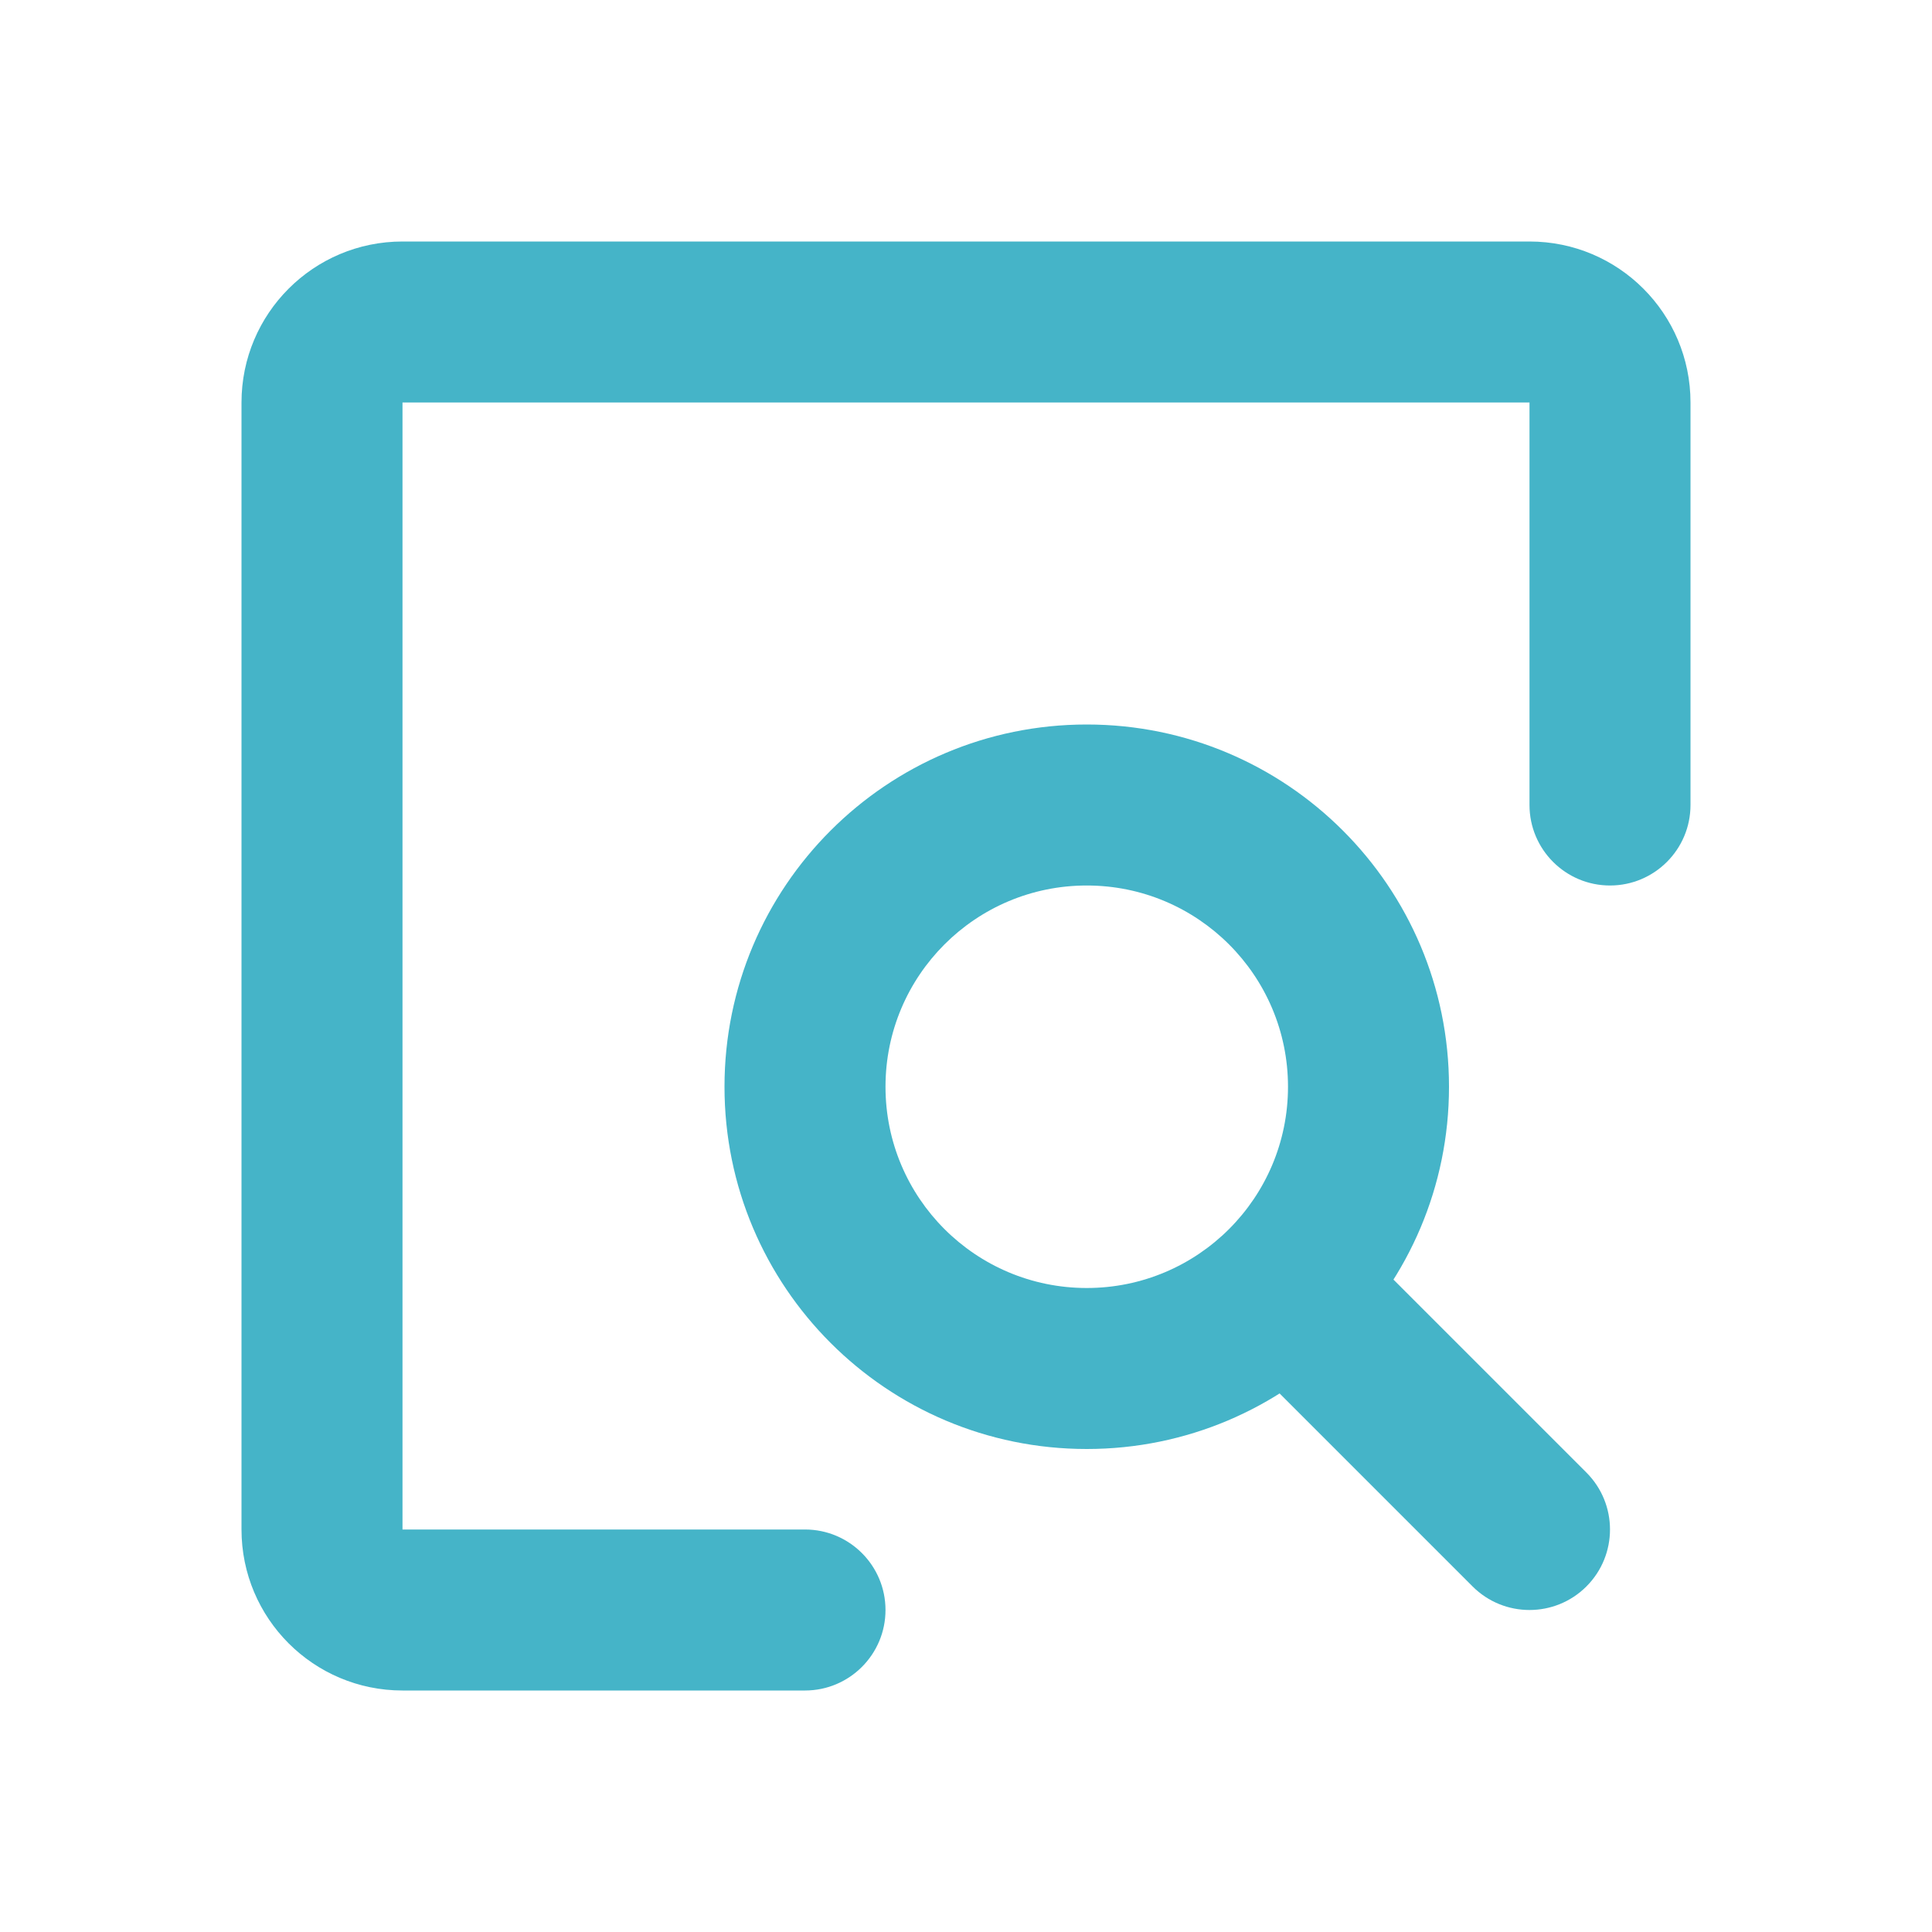 <svg width="30" height="30" viewBox="0 0 30 30" fill="none" xmlns="http://www.w3.org/2000/svg">
<path fill-rule="evenodd" clip-rule="evenodd" d="M3.75 6.25C3.75 4.869 4.869 3.75 6.25 3.75L23.75 3.75C25.131 3.75 26.25 4.869 26.25 6.25V12.5C26.25 13.19 25.69 13.75 25 13.75C24.31 13.75 23.75 13.19 23.75 12.5V6.25L6.25 6.25L6.25 23.75H12.5C13.19 23.75 13.75 24.31 13.75 25C13.75 25.69 13.19 26.25 12.5 26.25H6.25C4.869 26.25 3.75 25.131 3.75 23.75L3.75 6.25Z" fill="#45B4C8"/>
<path fill-rule="evenodd" clip-rule="evenodd" d="M19.116 19.116C19.604 18.628 20.396 18.628 20.884 19.116L24.634 22.866C25.122 23.354 25.122 24.146 24.634 24.634C24.146 25.122 23.354 25.122 22.866 24.634L19.116 20.884C18.628 20.396 18.628 19.604 19.116 19.116Z" fill="#45B4C8"/>
<path fill-rule="evenodd" clip-rule="evenodd" d="M16.875 13.75C15.149 13.75 13.75 15.149 13.75 16.875C13.75 18.601 15.149 20 16.875 20C18.601 20 20 18.601 20 16.875C20 15.149 18.601 13.75 16.875 13.75ZM11.25 16.875C11.25 13.768 13.768 11.25 16.875 11.25C19.982 11.25 22.5 13.768 22.5 16.875C22.5 19.982 19.982 22.5 16.875 22.5C13.768 22.5 11.25 19.982 11.25 16.875Z" fill="#45B4C8"/>
</svg>
